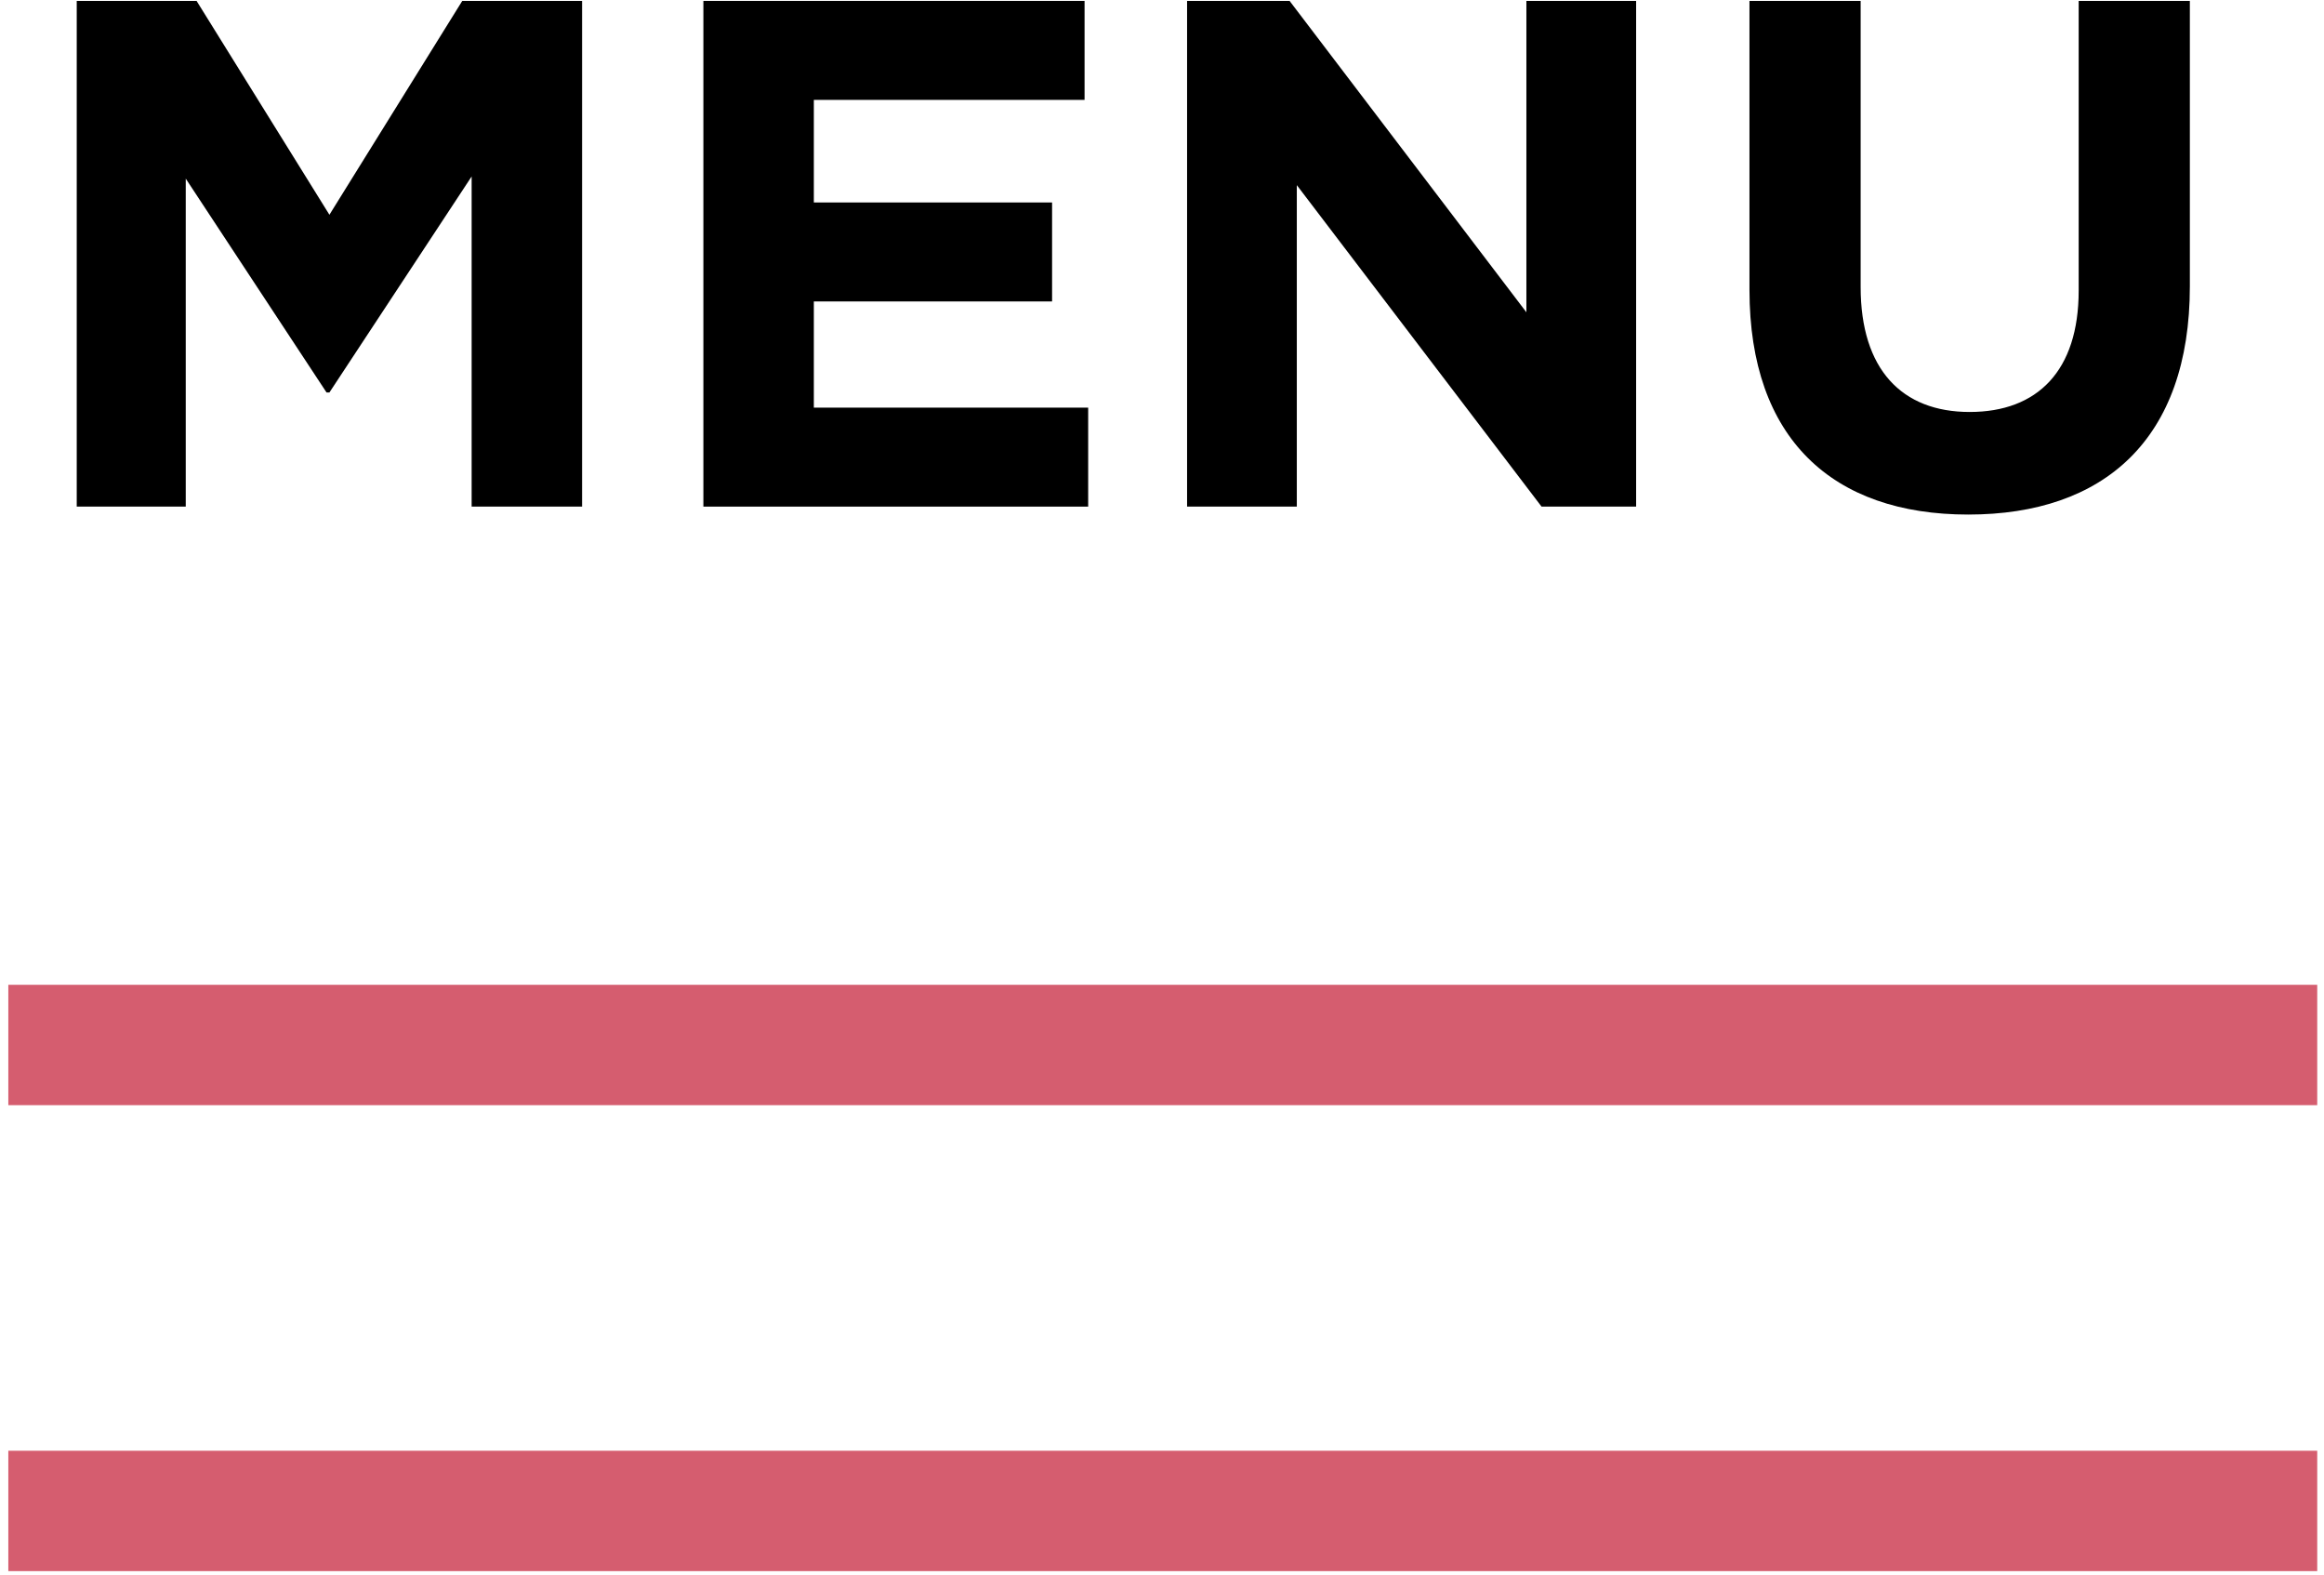 <?xml version="1.0" encoding="UTF-8" standalone="no"?>
<!DOCTYPE svg PUBLIC "-//W3C//DTD SVG 1.1//EN" "http://www.w3.org/Graphics/SVG/1.1/DTD/svg11.dtd">
<svg width="100%" height="100%" viewBox="0 0 62 42" version="1.1" xmlns="http://www.w3.org/2000/svg" xmlns:xlink="http://www.w3.org/1999/xlink" xml:space="preserve" xmlns:serif="http://www.serif.com/" style="fill-rule:evenodd;clip-rule:evenodd;stroke-linejoin:round;stroke-miterlimit:2;">
    <g id="menu" transform="matrix(0.642,0,0,0.642,-513.378,-28.462)">
        <g transform="matrix(1,0,0,0.705,-320.797,9.515)">
            <g transform="matrix(30,0,0,42.575,1121.12,79.244)">
                <path d="M0.784,-0L0.784,-0.7L0.618,-0.7L0.434,-0.404L0.25,-0.7L0.084,-0.7L0.084,-0L0.235,-0L0.235,-0.454L0.43,-0.158L0.434,-0.158L0.631,-0.457L0.631,-0L0.784,-0Z" style="fill-rule:nonzero;"/>
            </g>
            <g transform="matrix(30,0,0,42.575,1147.16,79.244)">
                <path d="M0.617,-0L0.617,-0.137L0.237,-0.137L0.237,-0.284L0.567,-0.284L0.567,-0.421L0.237,-0.421L0.237,-0.563L0.612,-0.563L0.612,-0.7L0.084,-0.7L0.084,-0L0.617,-0Z" style="fill-rule:nonzero;"/>
            </g>
            <g transform="matrix(30,0,0,42.575,1167.26,79.244)">
                <path d="M0.706,-0L0.706,-0.7L0.554,-0.7L0.554,-0.269L0.226,-0.7L0.084,-0.7L0.084,-0L0.236,-0L0.236,-0.445L0.575,-0L0.706,-0Z" style="fill-rule:nonzero;"/>
            </g>
            <g transform="matrix(30,0,0,42.575,1190.96,79.244)">
                <path d="M0.683,-0.305L0.683,-0.7L0.529,-0.7L0.529,-0.299C0.529,-0.188 0.472,-0.131 0.378,-0.131C0.284,-0.131 0.227,-0.19 0.227,-0.304L0.227,-0.7L0.073,-0.7L0.073,-0.3C0.073,-0.094 0.188,0.011 0.376,0.011C0.564,0.011 0.683,-0.093 0.683,-0.305Z" style="fill-rule:nonzero;"/>
            </g>
        </g>
        <g transform="matrix(1,0,0,0.451,0,51.315)">
            <rect x="800" y="75.243" width="95.946" height="11.089" style="fill:rgb(213,93,111);"/>
        </g>
        <g transform="matrix(1,0,0,0.451,0,70.674)">
            <rect x="800" y="75.243" width="95.946" height="11.089" style="fill:rgb(213,93,111);"/>
        </g>
    </g>
</svg>
